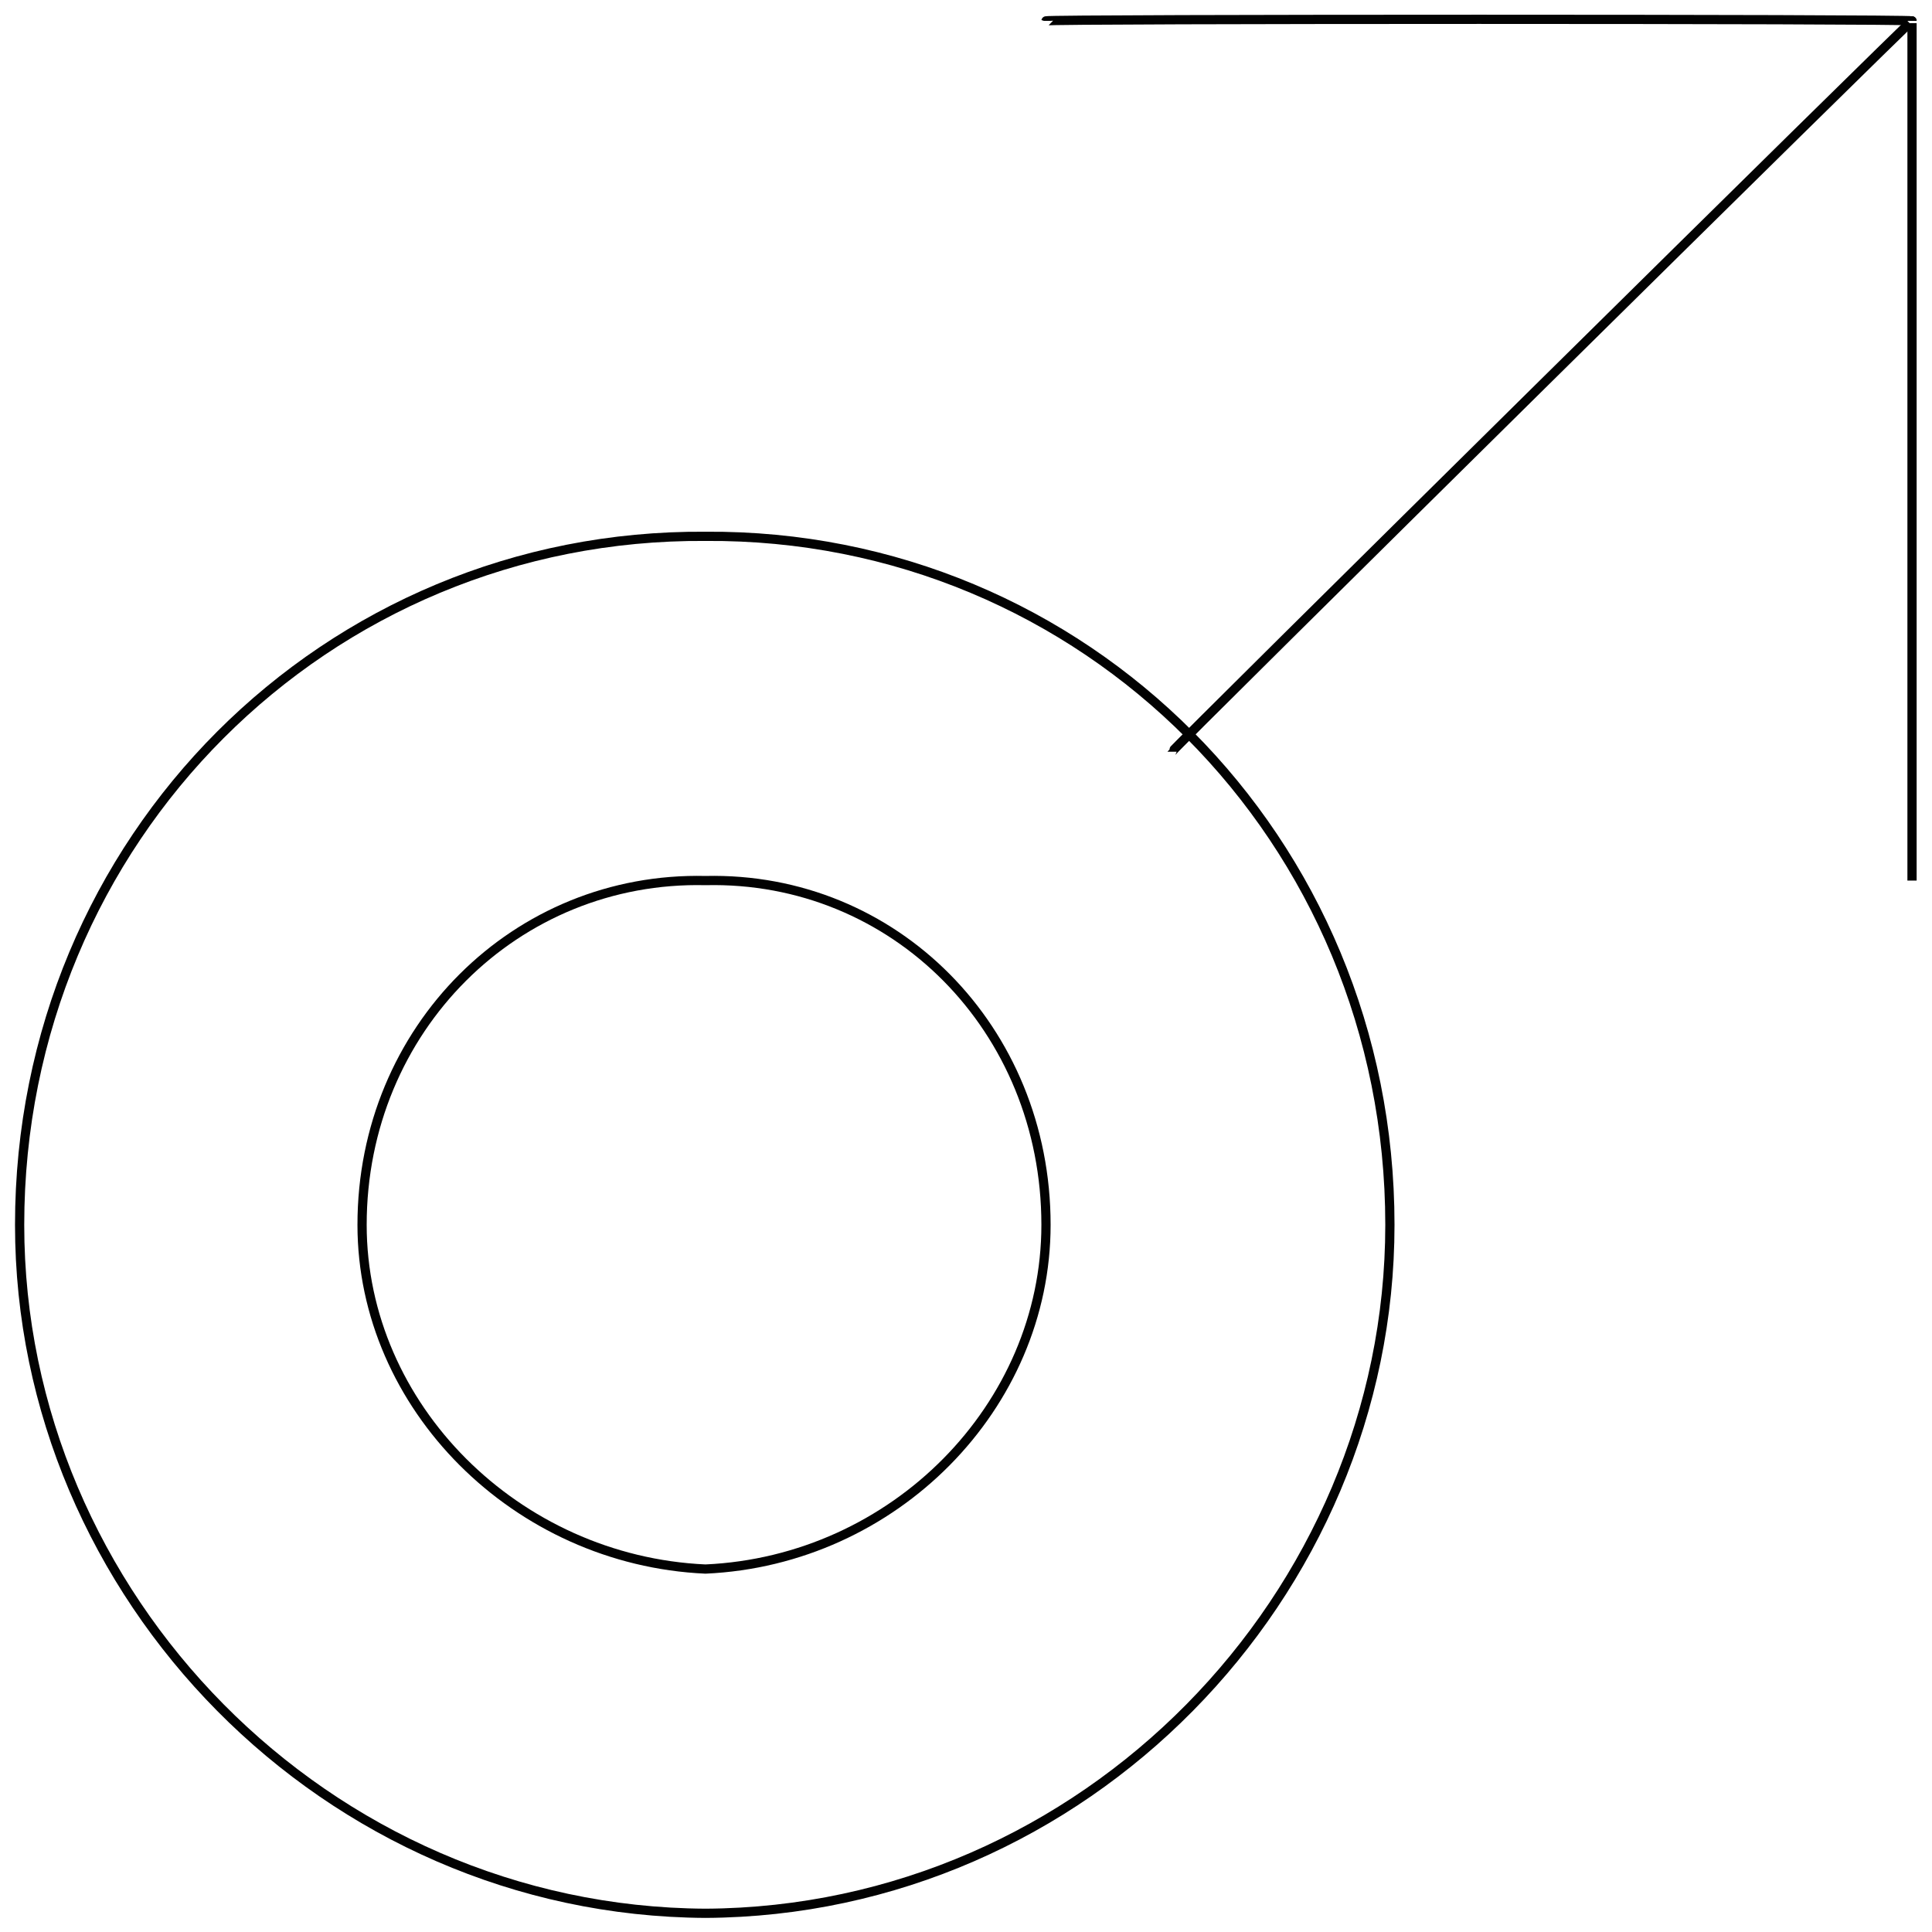 <svg xmlns="http://www.w3.org/2000/svg" version="1.1" xmlns:xlink="http://www.w3.org/1999/xlink" width="100%" height="100%" id="svgWorkerArea" viewBox="0 0 400 400" xmlns:artdraw="https://artdraw.muisca.co" style="background: white;"><defs id="defsdoc"><pattern id="patternBool" x="0" y="0" width="10" height="10" patternUnits="userSpaceOnUse" patternTransform="rotate(35)"><circle cx="5" cy="5" r="4" style="stroke: none;fill: #ff000070;"></circle></pattern></defs><g id="fileImp-709047856" class="cosito"><path id="circleImp-532049393" class="grouped" style="fill:none; stroke:#020202; stroke-miterlimit:10; stroke-width:1.91px; " d="M4.063 253.585C4.063 173.693 67.563 110.493 146.063 111.041 224.463 110.493 287.763 173.693 287.763 253.585 287.763 330.493 224.463 395.693 146.063 396.128 67.563 395.693 4.063 330.493 4.063 253.585 4.063 252.093 4.063 252.093 4.063 253.585"></path><path id="circleImp-786200484" class="grouped" style="fill:none; stroke:#020202; stroke-miterlimit:10; stroke-width:1.91px; " d="M74.963 253.585C74.963 212.993 106.863 181.393 146.063 182.313 185.163 181.393 216.563 212.993 216.563 253.585 216.563 291.193 185.163 323.093 146.063 324.856 106.863 323.093 74.963 291.193 74.963 253.585 74.963 252.093 74.963 252.093 74.963 253.585"></path><path id="lineImp-215987737" class="grouped" style="fill:none; stroke:#020202; stroke-miterlimit:10; stroke-width:1.91px; " d="M395.863 4.32C395.863 3.893 242.663 155.193 242.663 155.633"></path><path id="polylineImp-310878836" class="grouped" style="fill:none; stroke:#020202; stroke-miterlimit:10; stroke-width:1.91px; " d="M216.563 4.32C216.563 3.893 395.863 3.893 395.863 4.32 395.863 3.893 395.863 181.393 395.863 182.313"></path></g></svg>
